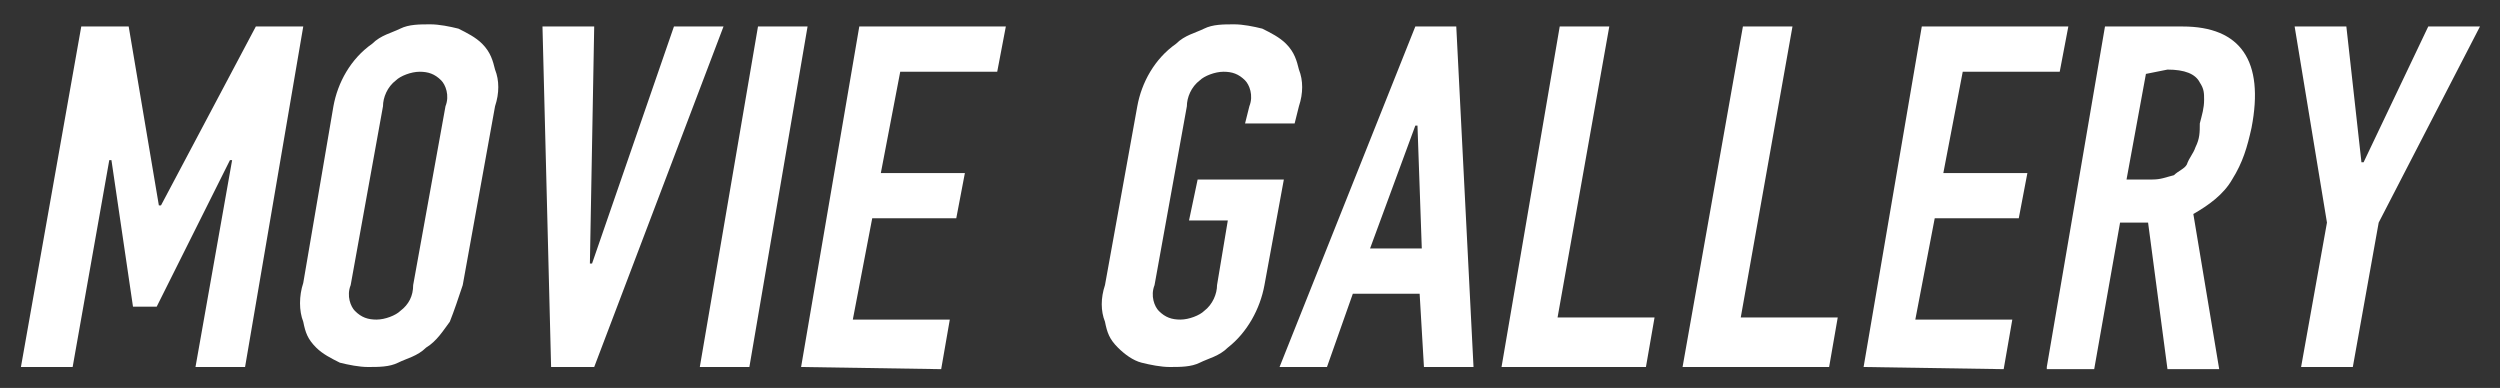 <?xml version="1.0" encoding="utf-8"?>
<!-- Generator: Adobe Illustrator 24.2.0, SVG Export Plug-In . SVG Version: 6.00 Build 0)  -->
<svg version="1.1" id="レイヤー_1" xmlns="http://www.w3.org/2000/svg" xmlns:xlink="http://www.w3.org/1999/xlink" x="0px"
	 y="0px" viewBox="0 0 116 18" style="enable-background:new 0 0 116 18;" xml:space="preserve">
<rect x="0" y="0" width="116" height="18" fill="#333333" stroke="none"/>
<style type="text/css">
	.st0{fill:#FFFFFF;}
</style>
<g id="グループ_952" transform="translate(511.671 6422.029)">
	<path id="パス_180" class="st0" d="M-510.7-6405l2.8-15.8h2.2l1.4,8.3h0.1l4.4-8.3h2.2l-2.7,15.8h-2.3l1.7-9.6h-0.1l-3.4,6.8
		h-1.1l-1-6.8h-0.1l-1.7,9.6H-510.7z"/>
	<path id="パス_181" class="st0" d="M-496.2-6417.1c0.2-1.1,0.8-2.2,1.8-2.9c0.4-0.4,0.9-0.5,1.3-0.7c0.4-0.2,0.9-0.2,1.4-0.2
		c0.4,0,0.9,0.1,1.3,0.2c0.4,0.2,0.8,0.4,1.1,0.7c0.4,0.4,0.5,0.8,0.6,1.2c0.2,0.5,0.2,1.1,0,1.7l-1.5,8.3c-0.2,0.6-0.4,1.2-0.6,1.7
		c-0.3,0.4-0.6,0.9-1.1,1.2c-0.4,0.4-0.9,0.5-1.3,0.7c-0.4,0.2-0.9,0.2-1.4,0.2c-0.4,0-0.9-0.1-1.3-0.2c-0.4-0.2-0.8-0.4-1.1-0.7
		c-0.4-0.4-0.5-0.7-0.6-1.2c-0.2-0.5-0.2-1.2,0-1.8L-496.2-6417.1z M-495.4-6408.8c-0.2,0.5,0,1,0.2,1.2c0.3,0.3,0.6,0.4,1,0.4
		c0.4,0,0.9-0.2,1.1-0.4c0.4-0.3,0.6-0.7,0.6-1.2l1.5-8.3c0.2-0.5,0-1-0.2-1.2c-0.3-0.3-0.6-0.4-1-0.4c-0.4,0-0.9,0.2-1.1,0.4
		c-0.4,0.3-0.6,0.8-0.6,1.2L-495.4-6408.8z"/>
	<path id="パス_182" class="st0" d="M-478.1-6420.8l-6,15.8h-2l-0.4-15.8h2.4l-0.2,11h0.1l3.8-11H-478.1z"/>
	<path id="パス_183" class="st0" d="M-479.2-6405l2.7-15.8h2.3l-2.7,15.8H-479.2z"/>
	<path id="パス_184" class="st0" d="M-474.5-6405l2.7-15.8h6.8l-0.4,2.1h-4.5l-0.9,4.7h3.9l-0.4,2.1h-3.9l-0.9,4.7h4.5l-0.4,2.3
		L-474.5-6405L-474.5-6405z"/>
	<path id="パス_185" class="st0" d="M-458.9-6417.1c0.2-1.1,0.8-2.2,1.8-2.9c0.4-0.4,0.9-0.5,1.3-0.7c0.4-0.2,0.9-0.2,1.4-0.2
		c0.4,0,0.9,0.1,1.3,0.2c0.4,0.2,0.8,0.4,1.1,0.7c0.4,0.4,0.5,0.8,0.6,1.2c0.2,0.5,0.2,1.1,0,1.7l-0.2,0.8h-2.3l0.2-0.8
		c0.2-0.5,0-1-0.2-1.2c-0.3-0.3-0.6-0.4-1-0.4c-0.4,0-0.9,0.2-1.1,0.4c-0.4,0.3-0.6,0.8-0.6,1.2l-1.5,8.3c-0.2,0.5,0,1,0.2,1.2
		c0.3,0.3,0.6,0.4,1,0.4c0.4,0,0.9-0.2,1.1-0.4c0.4-0.3,0.6-0.8,0.6-1.2l0.5-3h-1.8l0.4-1.9h4l-0.9,4.9c-0.2,1.1-0.8,2.2-1.7,2.9
		c-0.4,0.4-0.9,0.5-1.3,0.7c-0.4,0.2-0.9,0.2-1.4,0.2c-0.4,0-0.9-0.1-1.3-0.2c-0.4-0.1-0.8-0.4-1.1-0.7c-0.4-0.4-0.5-0.7-0.6-1.2
		c-0.2-0.5-0.2-1.1,0-1.7L-458.9-6417.1z"/>
	<path id="パス_186" class="st0" d="M-452.3-6405l6.3-15.8h1.9l0.8,15.8h-2.3l-0.2-3.4h-3.1l-1.2,3.4H-452.3z M-445.7-6410.5
		l-0.2-5.7h-0.1l-2.1,5.7H-445.7z"/>
	<path id="パス_187" class="st0" d="M-442-6405l2.7-15.8h2.3l-2.4,13.5h4.5l-0.4,2.3H-442L-442-6405z"/>
	<path id="パス_188" class="st0" d="M-433.6-6405l2.8-15.8h2.3l-2.4,13.5h4.5l-0.4,2.3H-433.6L-433.6-6405z"/>
	<path id="パス_189" class="st0" d="M-425.2-6405l2.7-15.8h6.8l-0.4,2.1h-4.5l-0.9,4.7h3.9l-0.4,2.1h-3.9l-0.9,4.7h4.5l-0.4,2.3
		L-425.2-6405L-425.2-6405L-425.2-6405z"/>
	<path id="パス_190" class="st0" d="M-416.7-6405l2.7-15.8h3.6c2.7,0,3.8,1.6,3.2,4.7c-0.2,0.9-0.4,1.6-0.9,2.4
		c-0.4,0.7-1.1,1.2-1.8,1.6l1.2,7.2h-2.4l-0.9-6.8h-1.3l-1.2,6.8H-416.7L-416.7-6405z M-412.1-6418.6l-0.9,4.9h1.2
		c0.4,0,0.6-0.1,1-0.2c0.2-0.2,0.5-0.3,0.6-0.5c0.1-0.3,0.3-0.5,0.4-0.8c0.2-0.4,0.2-0.7,0.2-1.1c0.1-0.4,0.2-0.7,0.2-1.1
		c0-0.3,0-0.5-0.2-0.8c-0.2-0.4-0.7-0.6-1.5-0.6L-412.1-6418.6L-412.1-6418.6z"/>
	<path id="パス_191" class="st0" d="M-404.9-6405l1.2-6.7l-1.5-9.1h2.4l0.7,6.3h0.1l3-6.3h2.4l-4.7,9.1l-1.2,6.7H-404.9z"/>
</g>
</svg>
